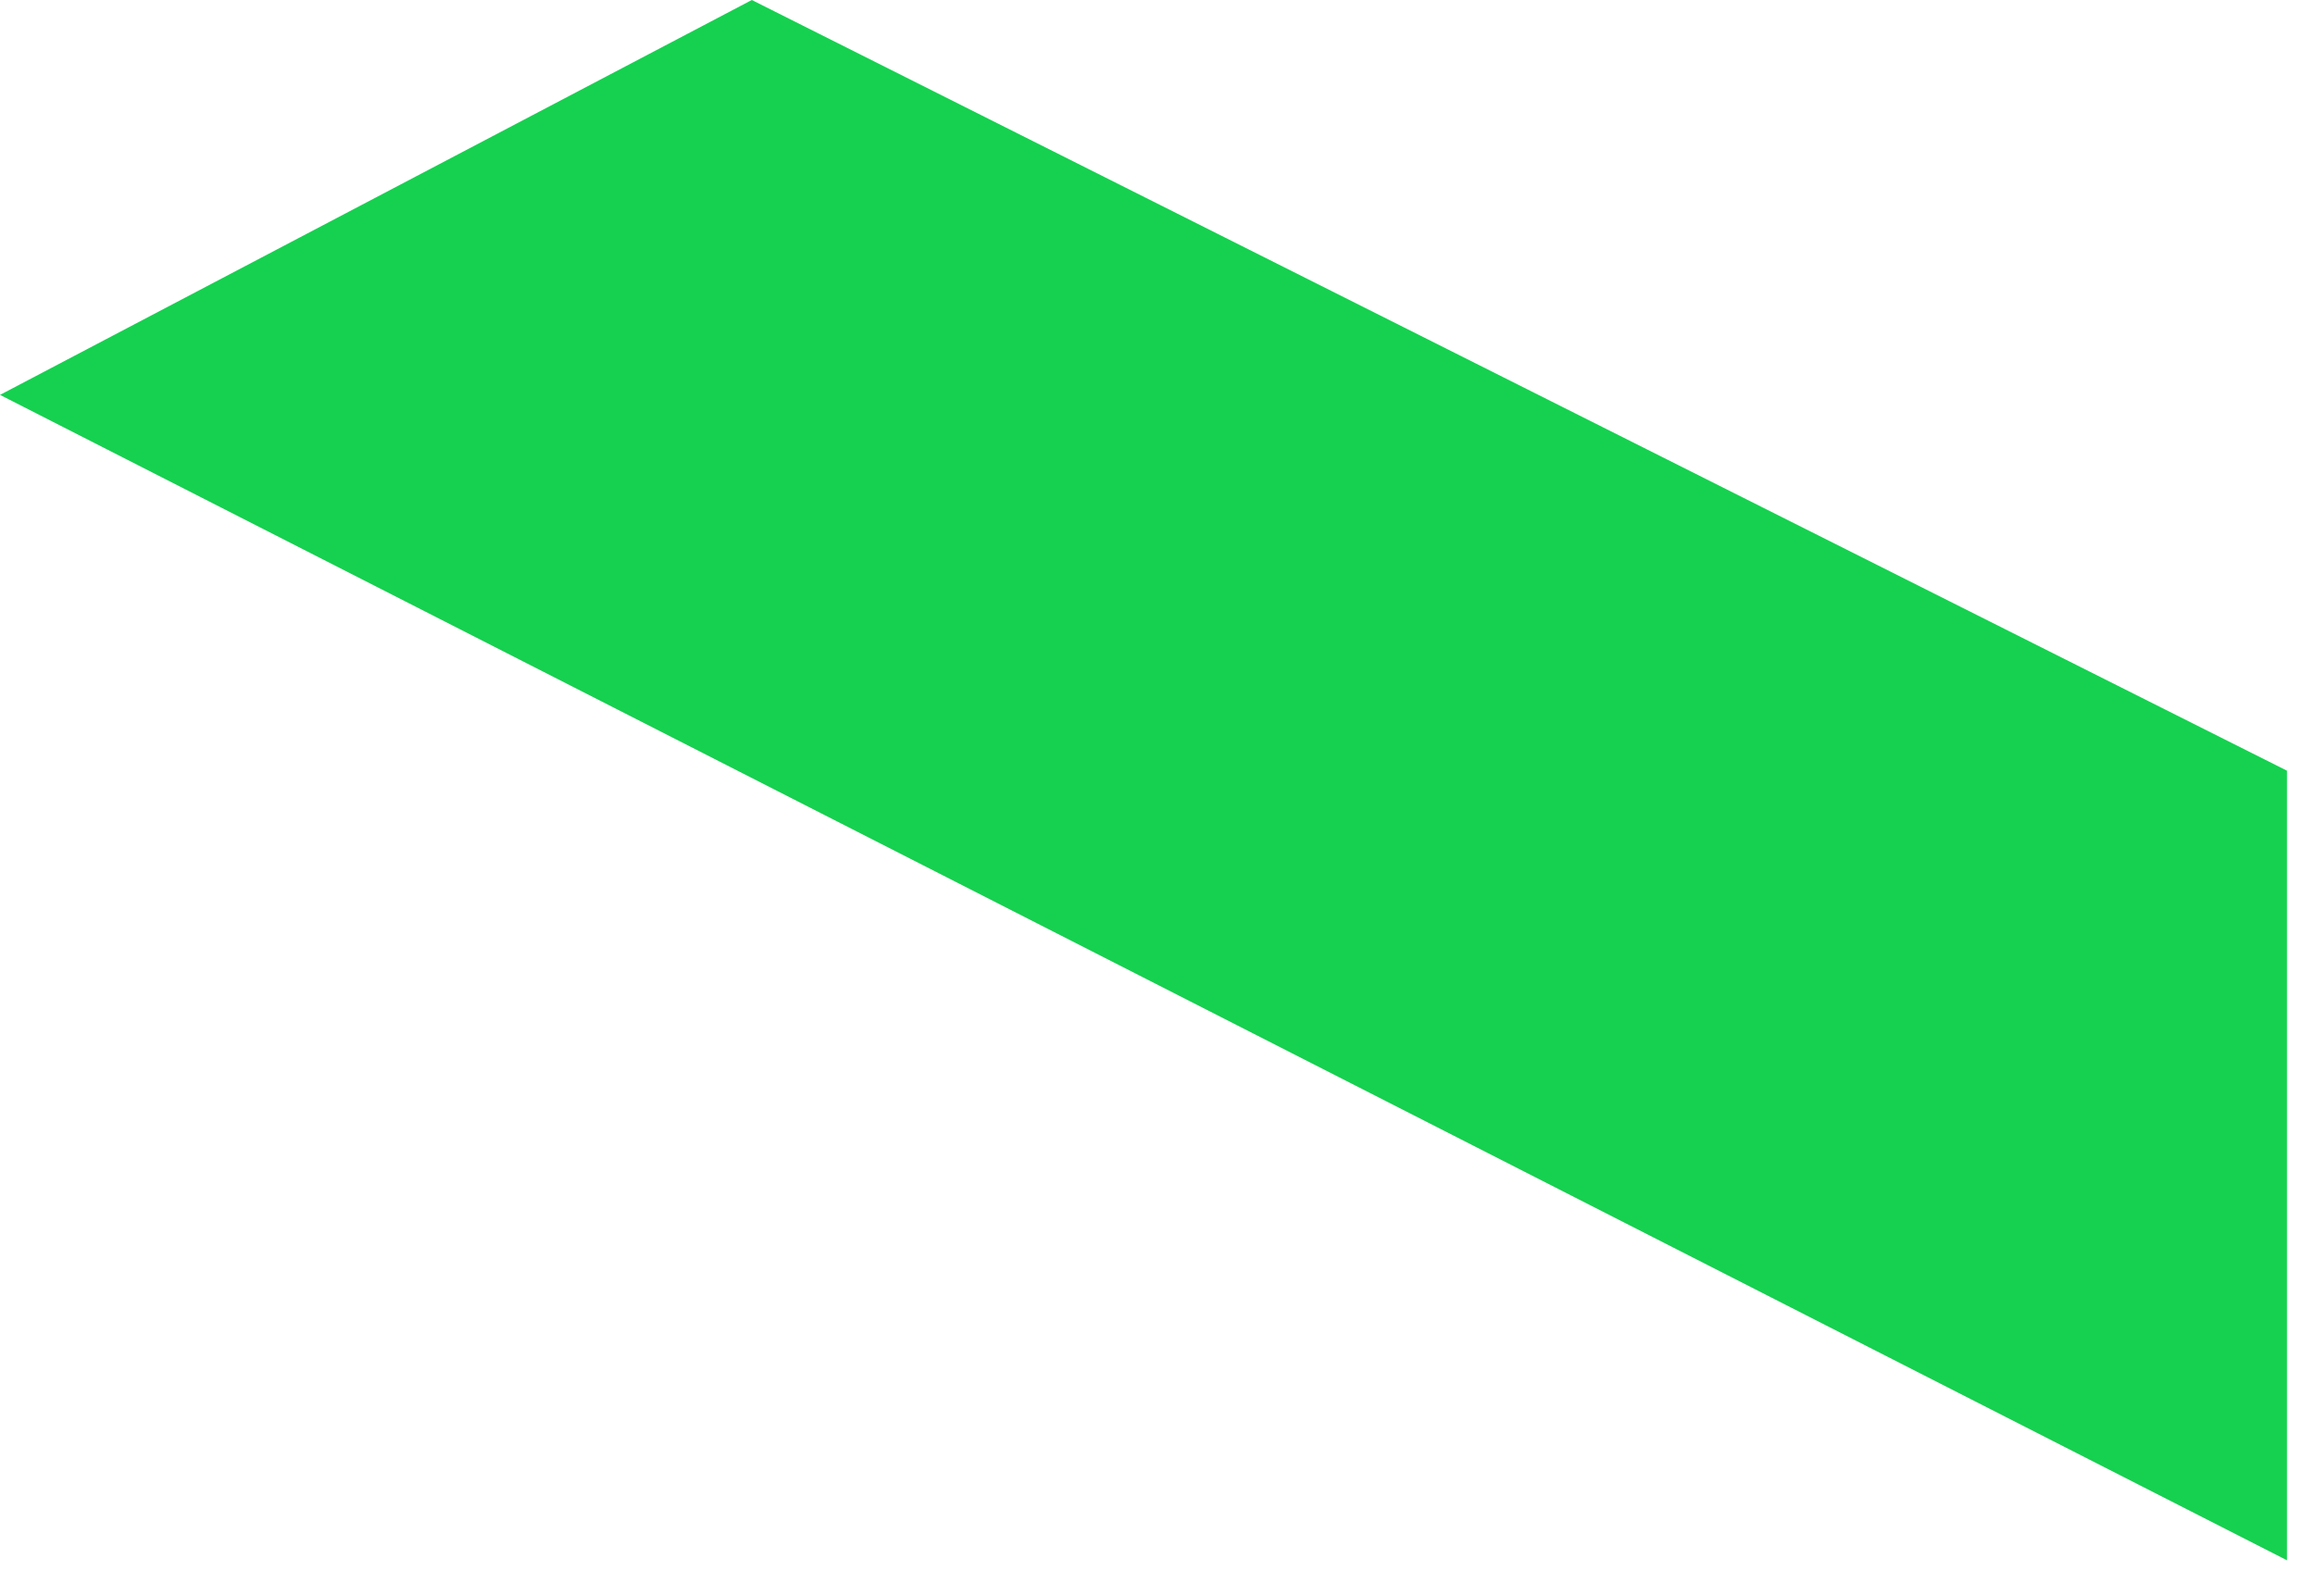 <?xml version="1.0" encoding="utf-8"?>
<svg xmlns="http://www.w3.org/2000/svg" fill="none" height="100%" overflow="visible" preserveAspectRatio="none" style="display: block;" viewBox="0 0 29 20" width="100%">
<path d="M28.649 9.657L9.418 0L0 4.948L28.649 19.551V9.657Z" fill="#15D14F" id="Vector"/>
</svg>